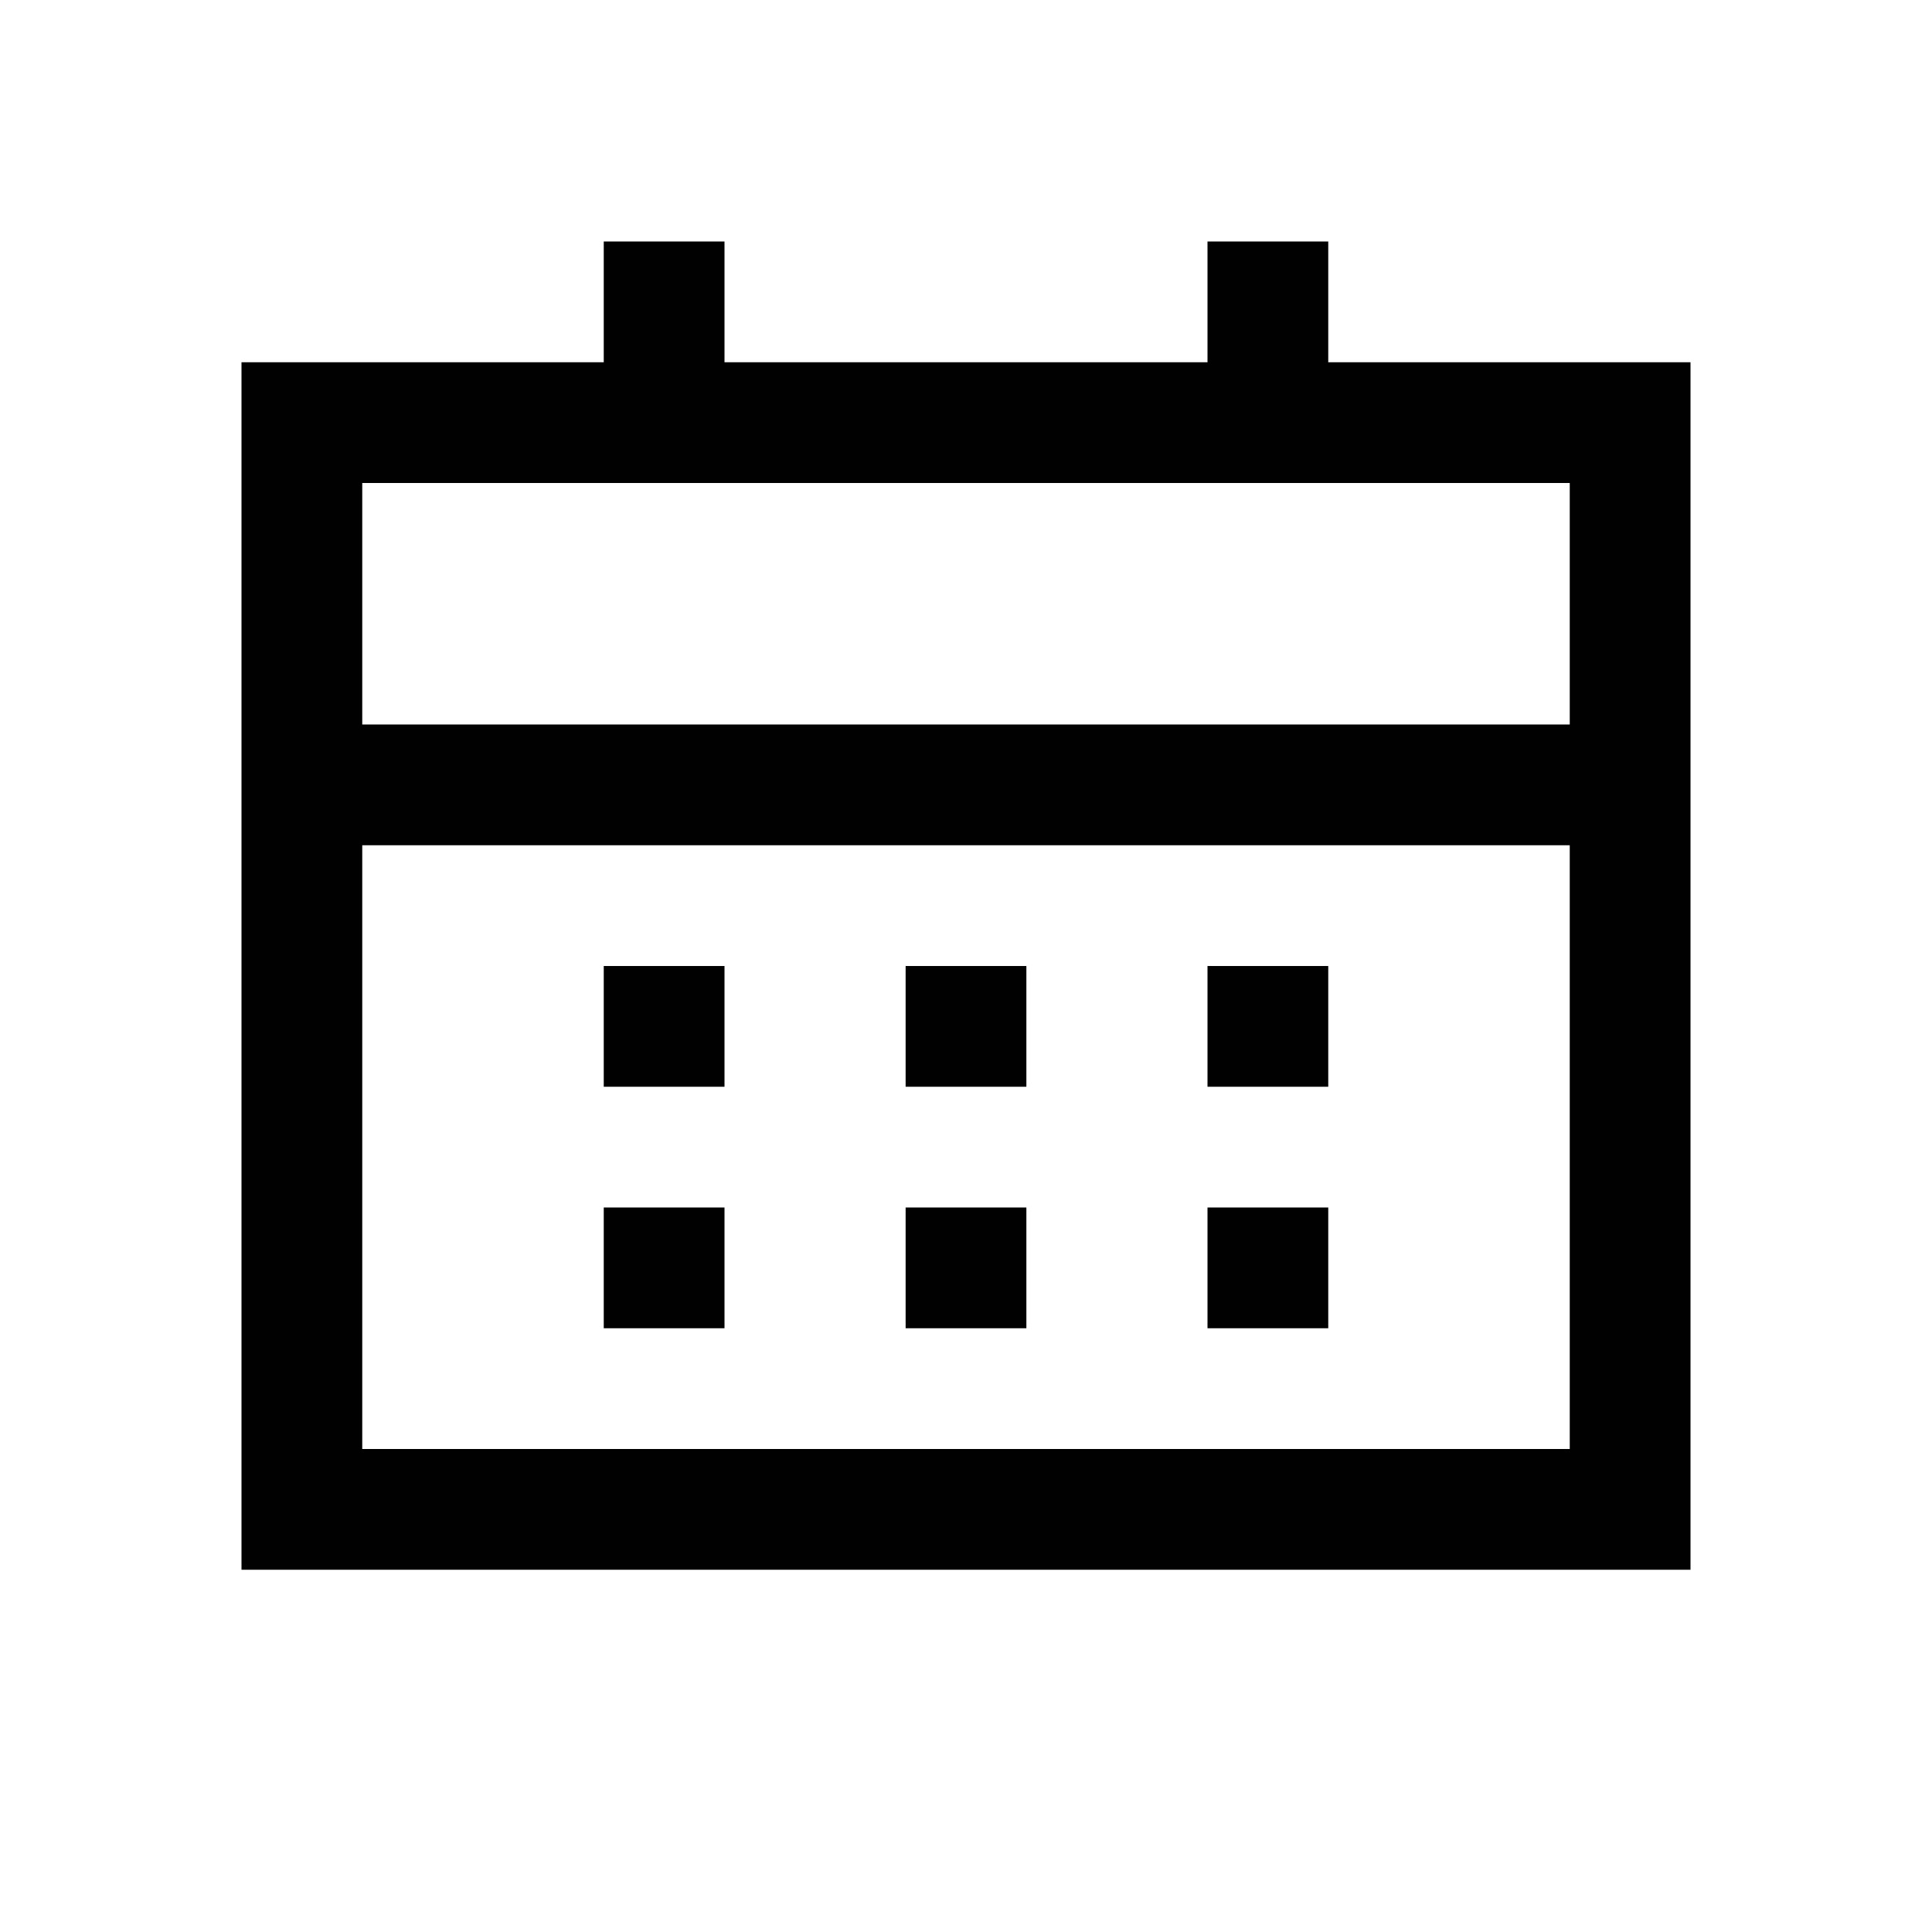 <svg width="24" height="24" viewBox="0 0 24 24" fill="none" xmlns="http://www.w3.org/2000/svg">
<path d="M7.5 12V13.5H9V12H7.5Z" fill="#010101"/>
<path d="M11.25 12V13.5H12.75V12H11.25Z" fill="#010101"/>
<path d="M15 12V13.5H16.5V12H15Z" fill="#010101"/>
<path d="M7.5 15V16.5H9V15H7.5Z" fill="#010101"/>
<path d="M11.25 15V16.5H12.75V15H11.25Z" fill="#010101"/>
<path d="M15 15V16.5H16.5V15H15Z" fill="#010101"/>
<path fill-rule="evenodd" clip-rule="evenodd" d="M9 3V4.5H15V3H16.5V4.5H21V19.5H3V4.5H7.5V3H9ZM19.5 6V9H4.5V6H19.5ZM4.5 18V10.5H19.5V18H4.5Z" fill="#010101"/>
</svg>
